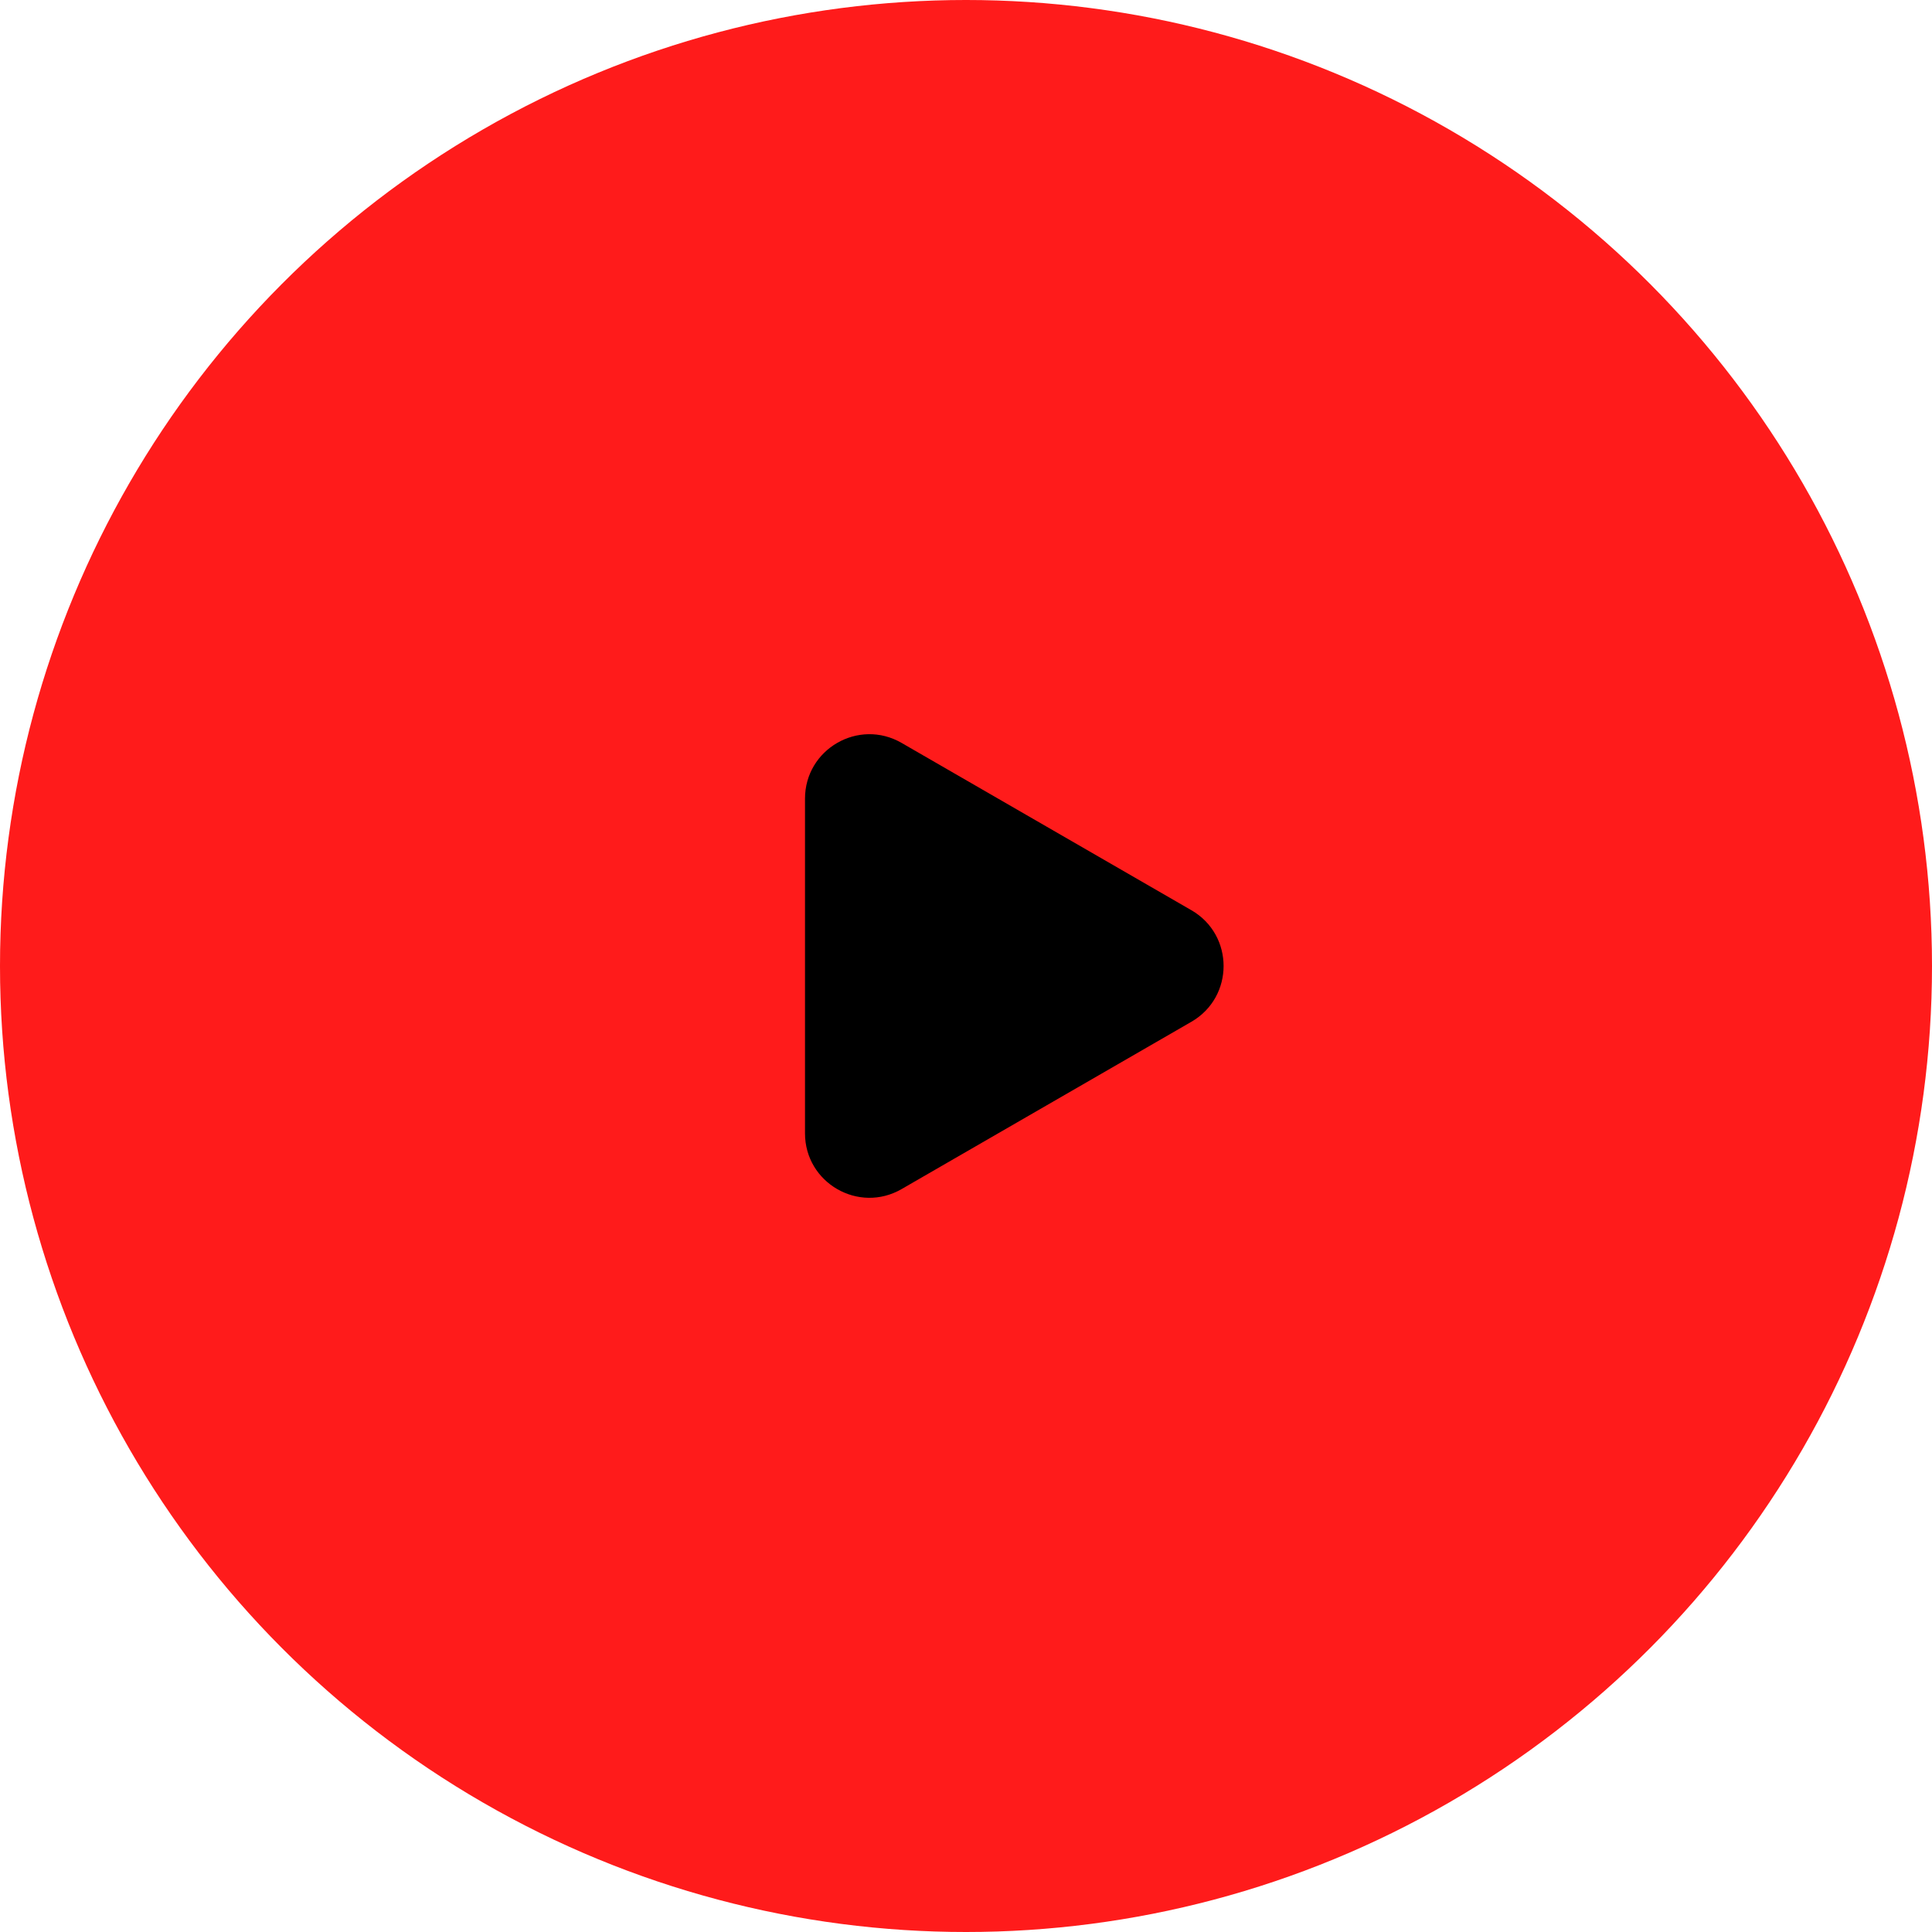 <?xml version="1.0" encoding="UTF-8"?> <svg xmlns="http://www.w3.org/2000/svg" width="60" height="60" viewBox="0 0 60 60" fill="none"><circle cx="30" cy="30" r="30" fill="#FF1B1B"></circle><path d="M37 28.268C38.333 29.038 38.333 30.962 37 31.732L28 36.928C26.667 37.698 25 36.736 25 35.196L25 24.804C25 23.264 26.667 22.302 28 23.072L37 28.268Z" fill="black"></path></svg> 
